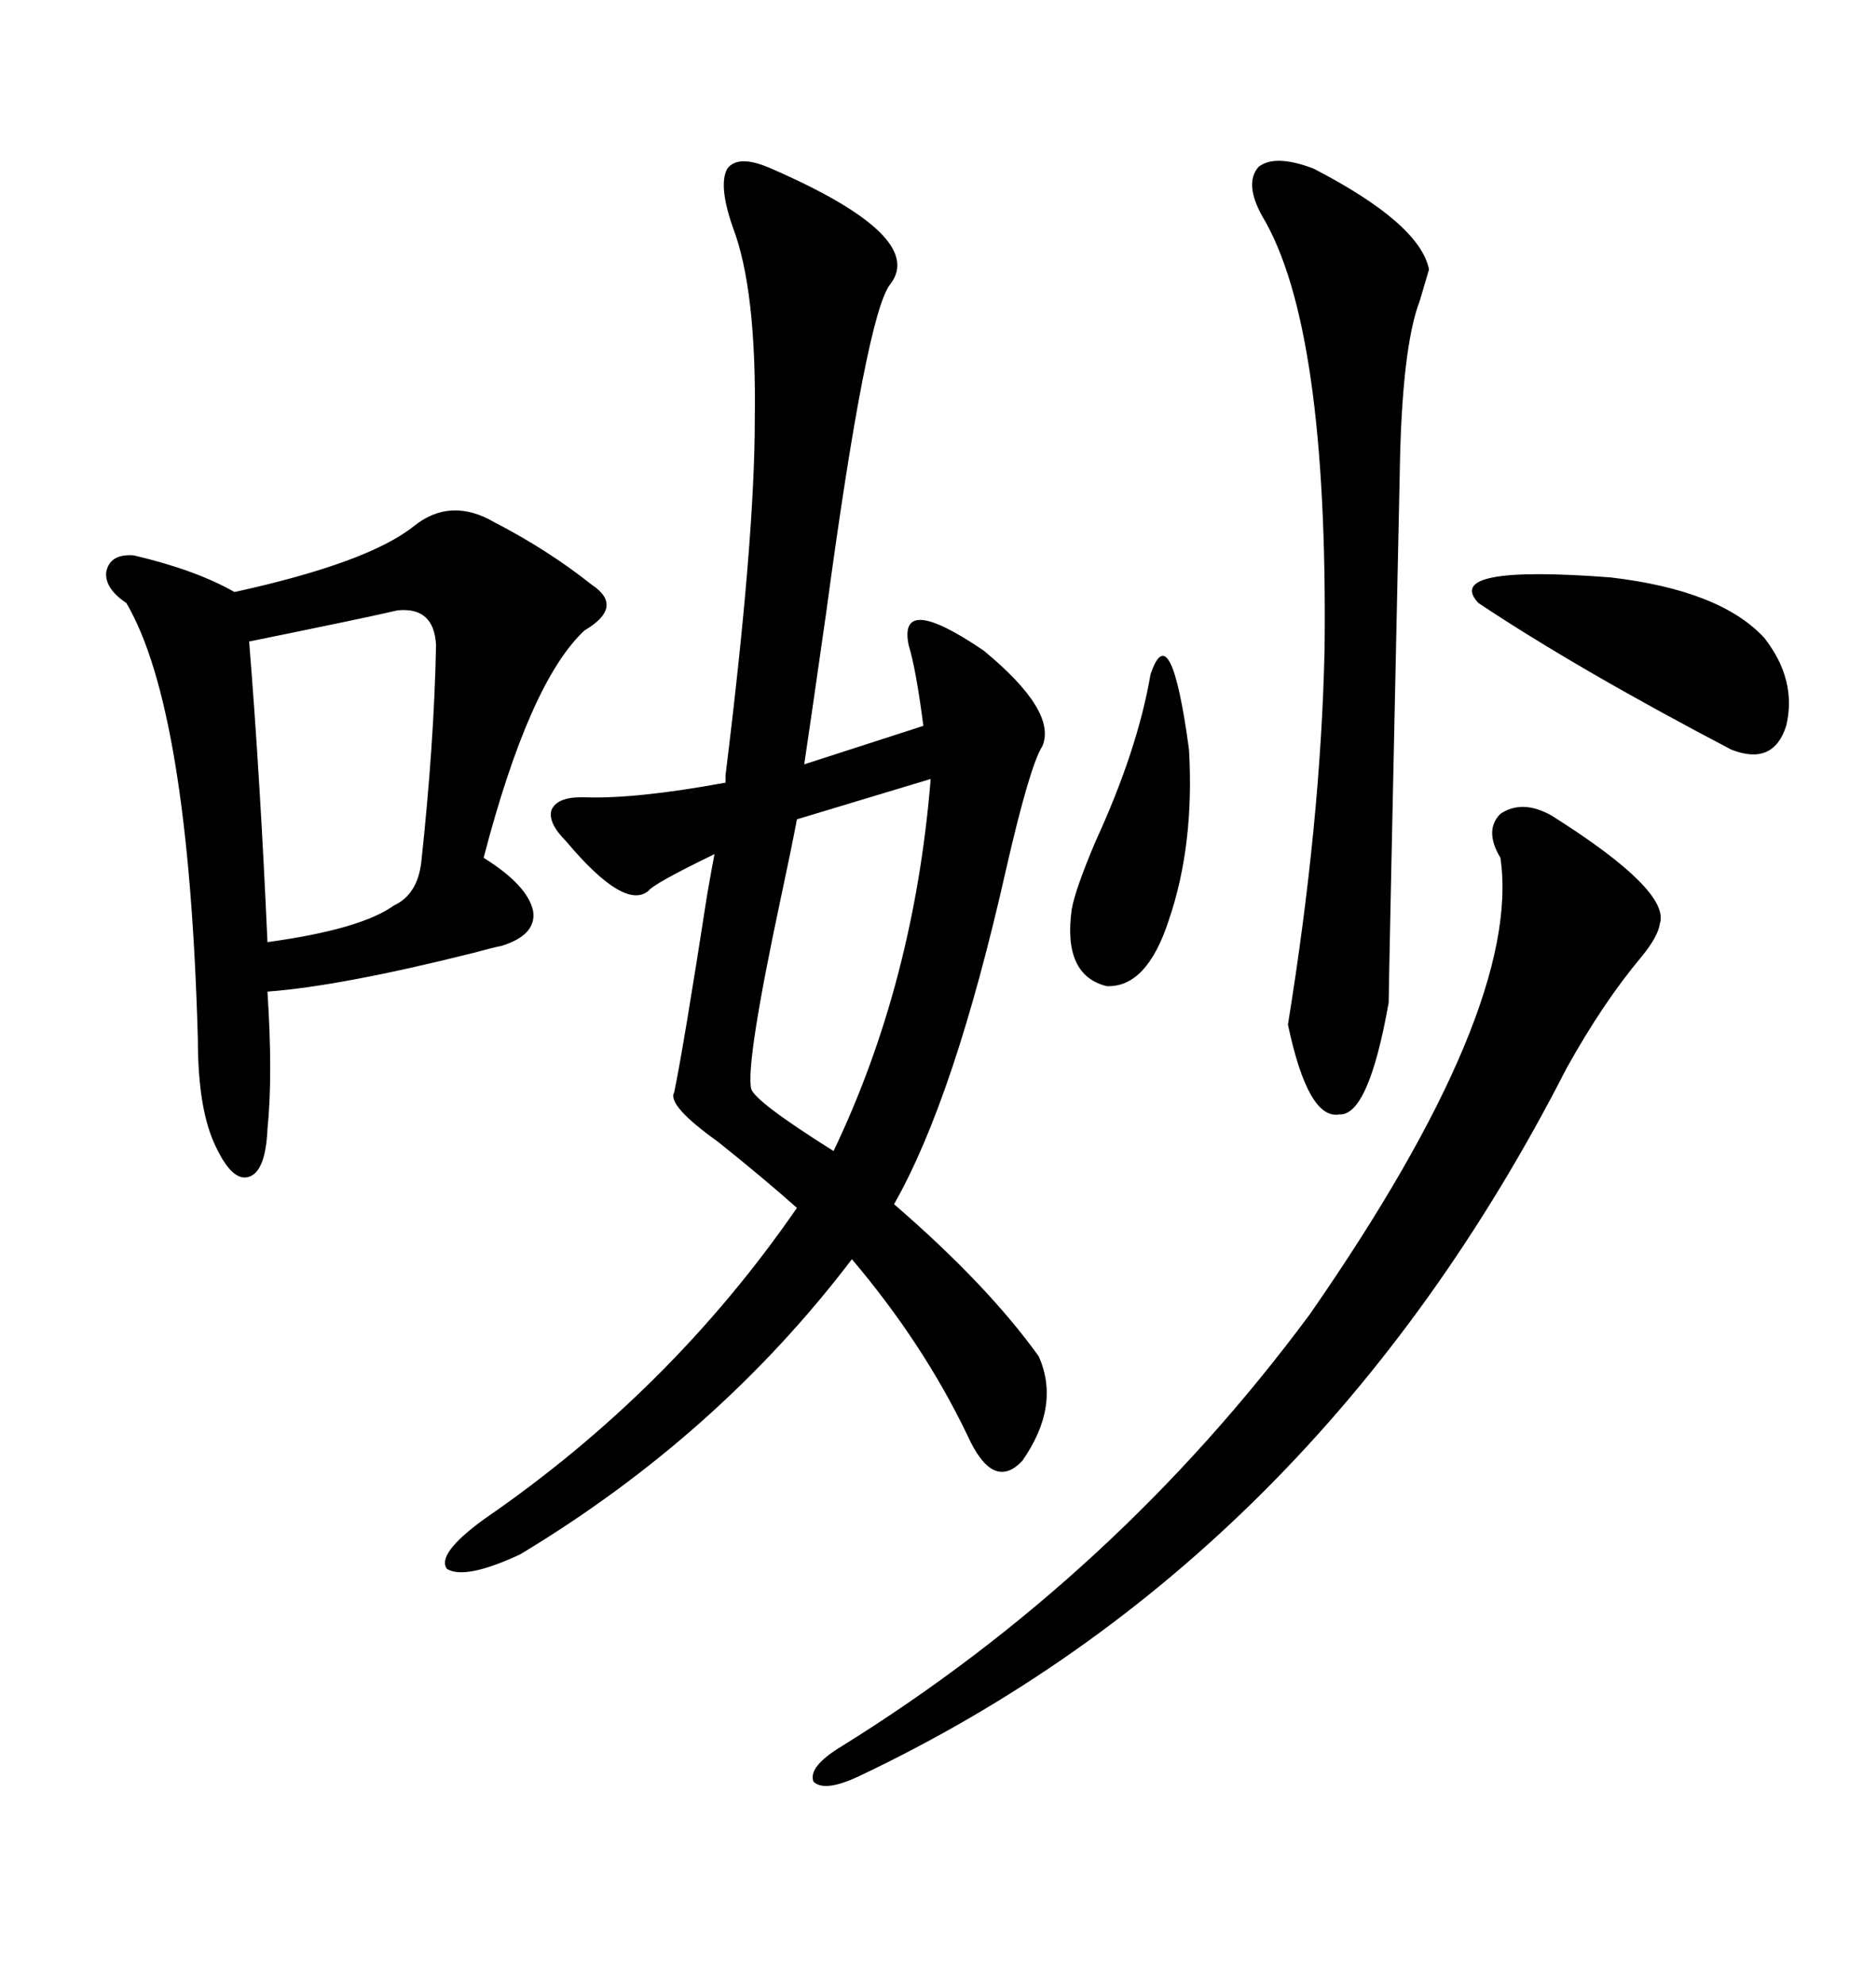 <svg xmlns="http://www.w3.org/2000/svg" xmlns:xlink="http://www.w3.org/1999/xlink" width="300" height="317.285"><path d="M166.11 216.80L166.11 216.80Q169.63 224.71 163.48 233.50L163.48 233.50Q158.79 238.48 154.69 229.39L154.69 229.39Q147.66 214.75 136.23 201.27L136.23 201.27Q114.84 229.39 83.20 248.44L83.20 248.44Q74.41 252.54 71.48 250.78L71.48 250.78Q69.73 248.44 77.34 242.87L77.34 242.87Q107.23 222.36 127.44 193.07L127.44 193.07Q122.17 188.38 114.84 182.52L114.84 182.52Q106.64 176.66 107.81 174.61L107.81 174.61Q109.28 167.58 113.09 142.97L113.09 142.97Q113.96 137.99 114.26 136.52L114.26 136.52Q104.59 141.21 103.71 142.38L103.71 142.38Q99.90 145.61 90.53 134.47L90.53 134.47Q87.60 131.54 88.18 129.49L88.18 129.49Q89.06 127.44 92.87 127.44L92.87 127.44Q92.87 127.44 93.46 127.44L93.46 127.44Q101.66 127.73 116.02 125.10L116.02 125.10L116.02 123.93Q120.70 86.13 120.70 67.09L120.70 67.09Q121.00 46.29 117.19 36.33L117.19 36.33Q114.84 29.59 116.31 26.95L116.31 26.95Q118.07 24.61 123.34 26.95L123.34 26.95Q148.24 37.79 142.38 45.41L142.38 45.41Q138.57 50.10 132.13 97.85L132.13 97.85Q129.79 114.26 128.61 122.17L128.61 122.17L147.66 116.02Q146.48 106.93 145.31 103.13L145.31 103.13Q143.55 94.63 157.32 104.00L157.32 104.00Q169.04 113.67 166.70 119.24L166.70 119.24Q164.65 122.46 160.84 139.16L160.84 139.16Q152.64 175.49 142.97 192.48L142.97 192.48Q157.91 205.37 166.11 216.80ZM66.21 84.08L66.21 84.08Q72.07 79.39 79.10 83.50L79.10 83.50Q87.60 87.89 94.63 93.46L94.63 93.46Q99.90 96.97 93.46 100.78L93.46 100.78Q84.67 108.98 77.34 137.11L77.34 137.11Q84.38 141.50 85.25 145.61L85.25 145.61Q85.84 149.41 80.27 151.17L80.27 151.17Q78.81 151.46 75.59 152.34L75.59 152.34Q54.49 157.62 42.77 158.50L42.77 158.50Q43.65 171.97 42.77 180.47L42.77 180.47Q42.48 187.21 39.84 188.09L39.84 188.09Q37.21 188.96 34.57 183.40L34.57 183.40Q31.64 177.54 31.64 166.11L31.64 166.11Q30.18 113.38 20.21 96.39L20.21 96.39Q16.70 94.04 16.99 91.41L16.99 91.41Q17.58 88.48 21.39 88.77L21.39 88.77Q31.35 91.11 37.50 94.63L37.50 94.63Q58.89 89.94 66.21 84.08ZM248.14 130.37L248.14 130.37Q267.19 142.38 265.43 147.66L265.43 147.66Q265.14 149.71 262.50 152.93L262.50 152.93Q256.35 160.25 250.49 170.80L250.49 170.80Q210.35 249.32 137.40 283.89L137.40 283.89Q131.84 286.52 130.08 284.77L130.08 284.77Q129.20 282.42 134.47 279.20L134.47 279.20Q178.42 251.95 209.47 210.06L209.47 210.06Q243.46 161.13 239.94 137.11L239.94 137.11Q237.30 132.71 239.94 130.08L239.94 130.08Q243.46 127.73 248.14 130.37ZM210.06 26.95L210.06 26.95Q227.05 35.74 228.52 43.07L228.52 43.07Q227.93 45.12 227.05 48.05L227.05 48.05Q224.12 55.66 223.83 76.17L223.83 76.17Q222.07 157.62 222.07 160.25L222.07 160.25Q218.85 178.42 214.16 178.13L214.16 178.13Q209.18 179.00 205.96 163.77L205.96 163.77Q211.23 131.25 211.82 103.71L211.82 103.71Q212.40 52.15 201.86 34.57L201.86 34.57Q198.93 29.30 201.27 26.66L201.27 26.66Q203.91 24.61 210.06 26.95ZM63.57 97.56L63.57 97.56Q58.59 98.73 39.84 102.54L39.84 102.54Q41.60 124.22 42.77 150.59L42.77 150.59Q57.71 148.54 62.99 144.73L62.99 144.73Q66.80 142.97 67.38 137.70L67.38 137.70Q69.43 118.65 69.73 103.13L69.73 103.13Q69.43 96.97 63.57 97.56ZM148.83 124.51L148.83 124.51L127.44 130.96Q126.56 135.64 124.80 143.85L124.80 143.85Q119.24 169.92 120.12 174.02L120.12 174.02Q120.70 176.07 133.30 183.98L133.30 183.98Q146.19 157.03 148.83 124.51ZM236.43 96.39L236.43 96.39Q230.57 90.23 257.52 92.29L257.52 92.29Q275.10 94.34 282.13 101.95L282.13 101.95Q287.40 108.69 285.64 116.02L285.64 116.02Q283.59 122.46 276.86 119.82L276.86 119.82Q252.25 106.93 236.43 96.39ZM183.98 107.81L183.98 107.81Q187.21 98.14 190.14 119.82L190.14 119.82Q191.02 135.06 186.91 147.07L186.91 147.07Q183.40 157.91 176.95 157.62L176.95 157.62Q169.92 155.86 171.39 145.31L171.39 145.31Q171.97 142.09 175.20 134.47L175.20 134.47Q181.93 119.82 183.98 107.81Z"/></svg>